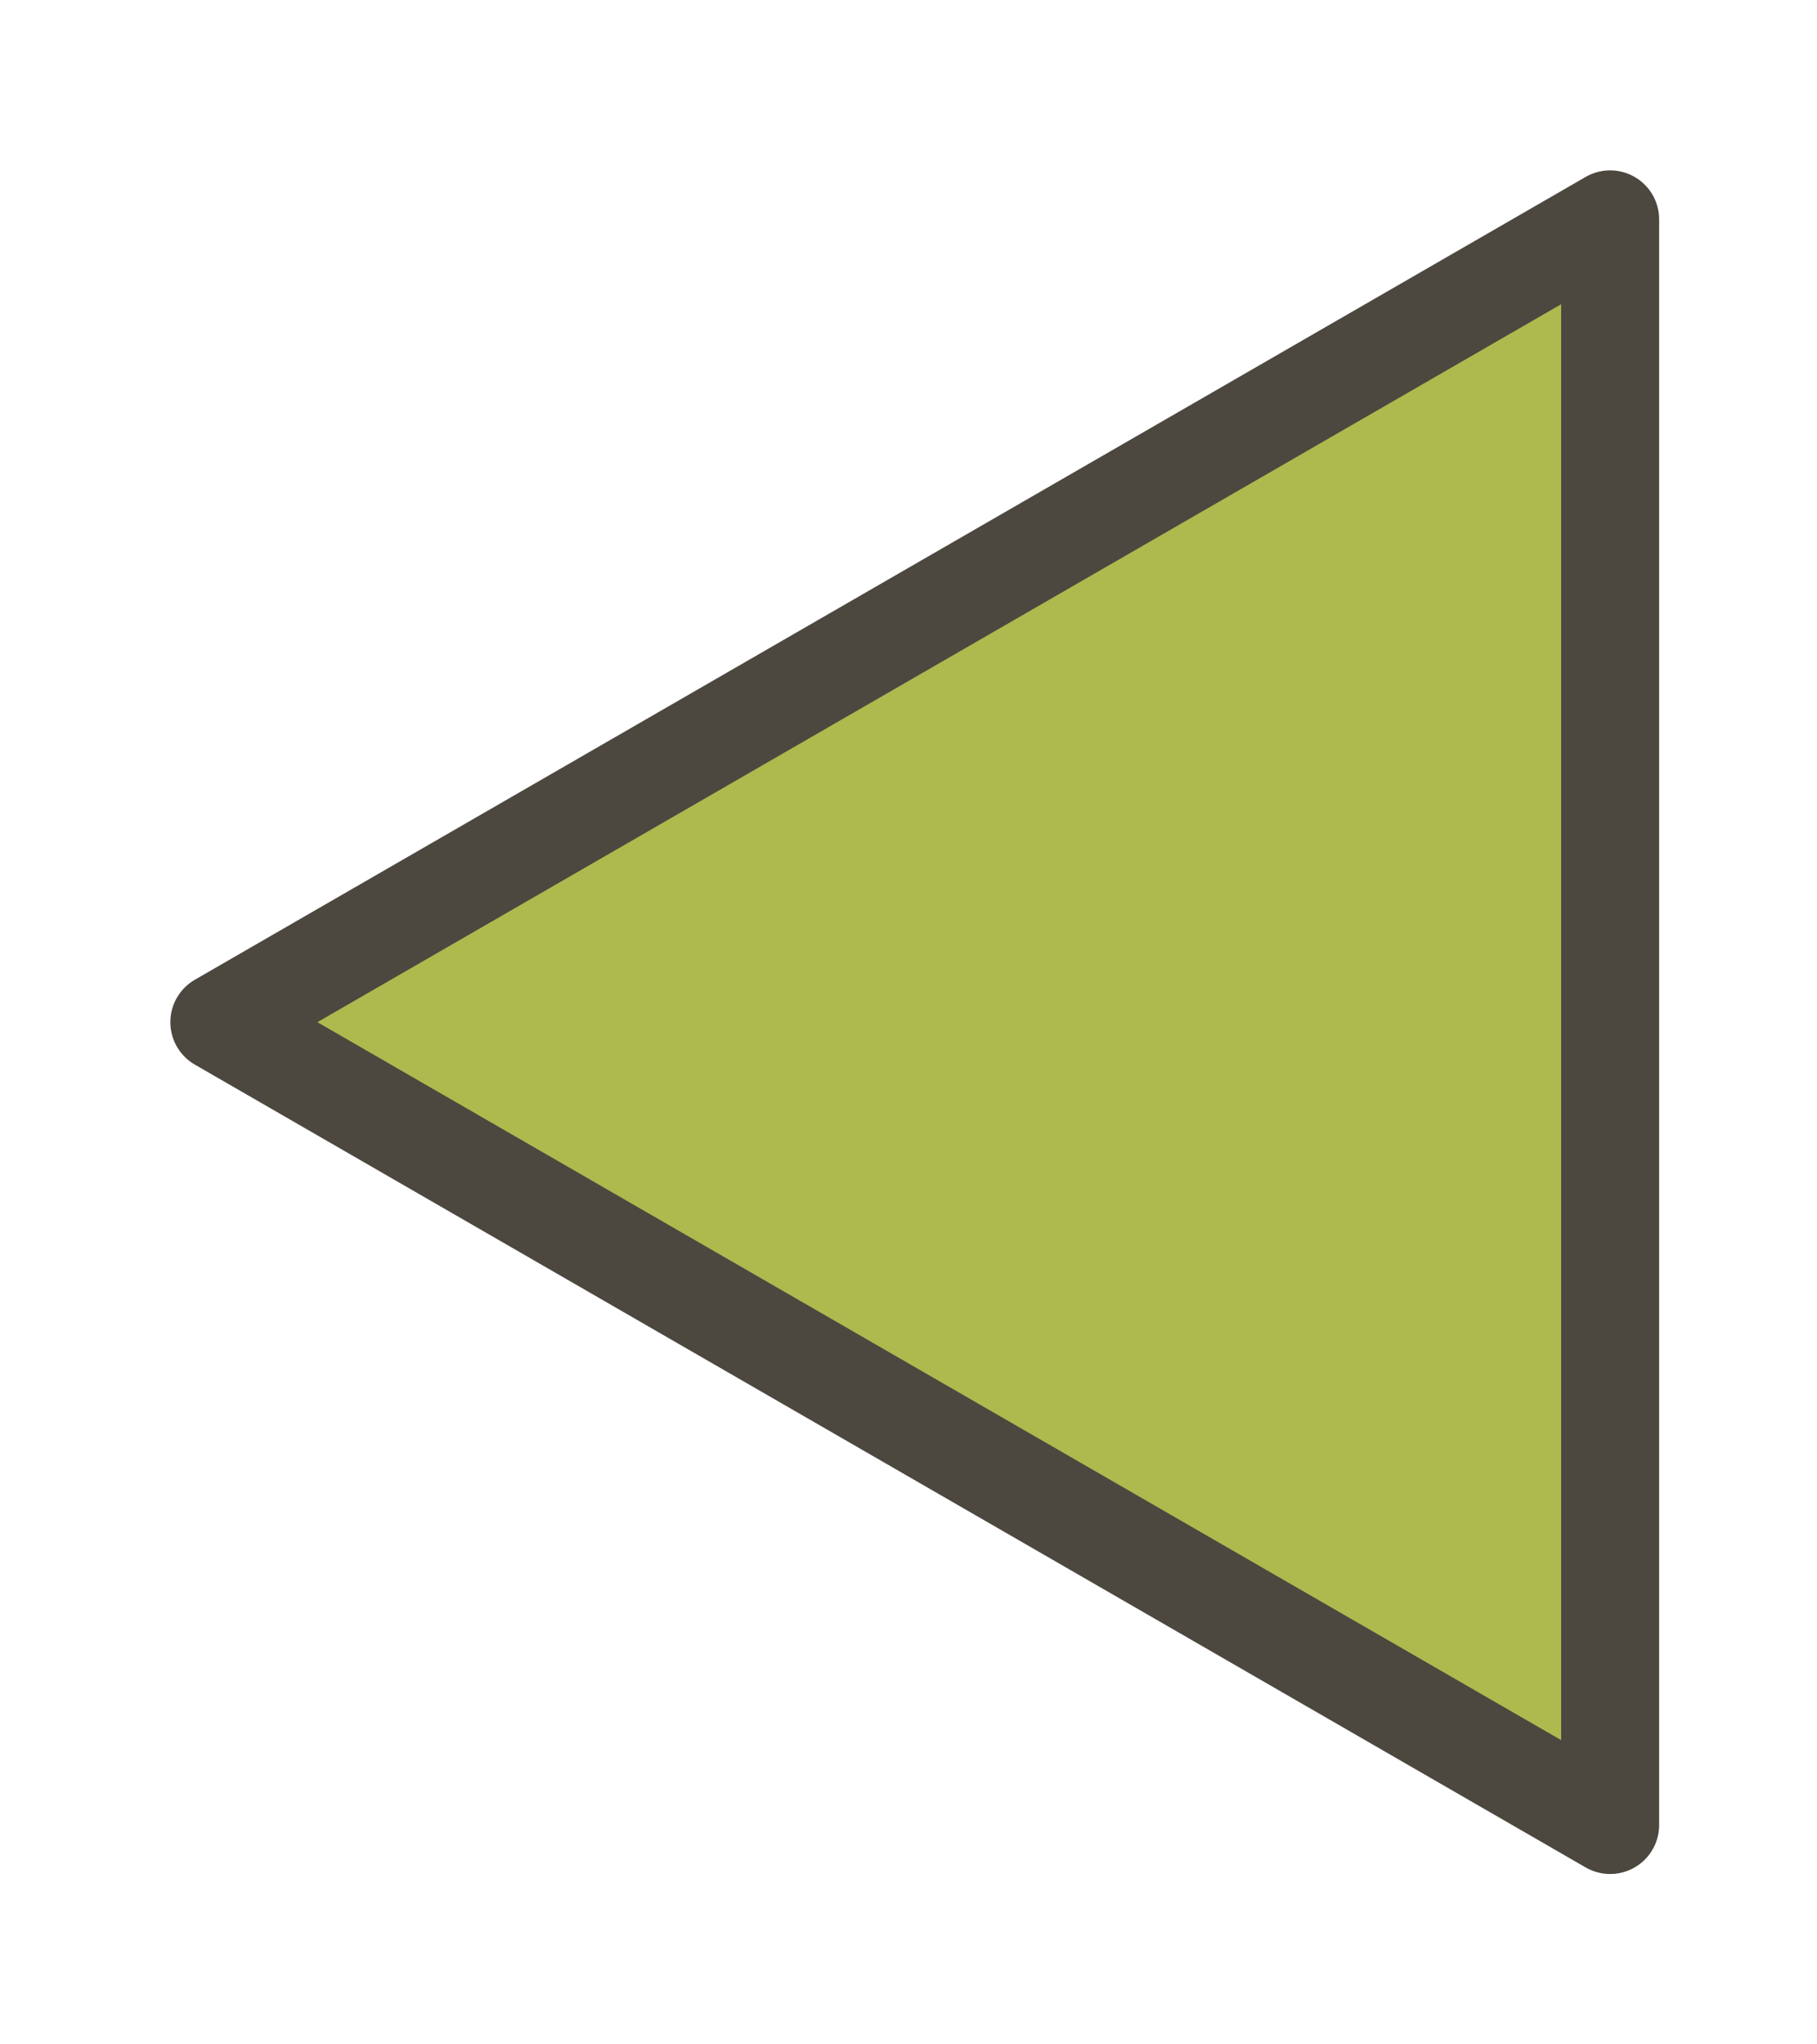 <?xml version="1.0" encoding="UTF-8" standalone="no"?>
<!-- Created with Inkscape (http://www.inkscape.org/) -->

<svg
   xmlns:dc="http://purl.org/dc/elements/1.1/"
   xmlns:cc="http://creativecommons.org/ns#"
   xmlns:rdf="http://www.w3.org/1999/02/22-rdf-syntax-ns#"
   xmlns:svg="http://www.w3.org/2000/svg"
   xmlns="http://www.w3.org/2000/svg"
   xmlns:sodipodi="http://sodipodi.sourceforge.net/DTD/sodipodi-0.dtd"
   xmlns:inkscape="http://www.inkscape.org/namespaces/inkscape"
   width="32"
   height="36"
   id="svg5691"
   version="1.1"
   inkscape:version="0.48.4 r9939"
   sodipodi:docname="newstv_left12.svg">
  <sodipodi:namedview
     id="base"
     pagecolor="#ffffff"
     bordercolor="#666666"
     borderopacity="1.0"
     inkscape:pageopacity="0.0"
     inkscape:pageshadow="2"
     inkscape:zoom="3.959798"
     inkscape:cx="-1.3166164"
     inkscape:cy="14.250804"
     inkscape:document-units="px"
     inkscape:current-layer="layer1"
     showgrid="false"
     inkscape:window-width="854"
     inkscape:window-height="624"
     inkscape:window-x="1563"
     inkscape:window-y="140"
     inkscape:window-maximized="0" />
  <defs
     id="defs5693" />
  <g
     transform="translate(0,-1016.362)"
     id="layer1"
     inkscape:groupmode="layer"
     inkscape:label="Layer 1">
    <path
       inkscape:connector-curvature="0"
       inkscape:label="Triangle"
       style="fill:#acba4e;fill-opacity:1;stroke:#4c4840;stroke-width:1.726;stroke-miterlimit:4;stroke-opacity:1;stroke-dasharray:none;display:inline;stroke-linejoin:round"
       d="m 28.357,1020.225 0,28.274 -24.494,-14.137 24.494,-14.137 z"
       id="path5617" />
  </g>
</svg>
